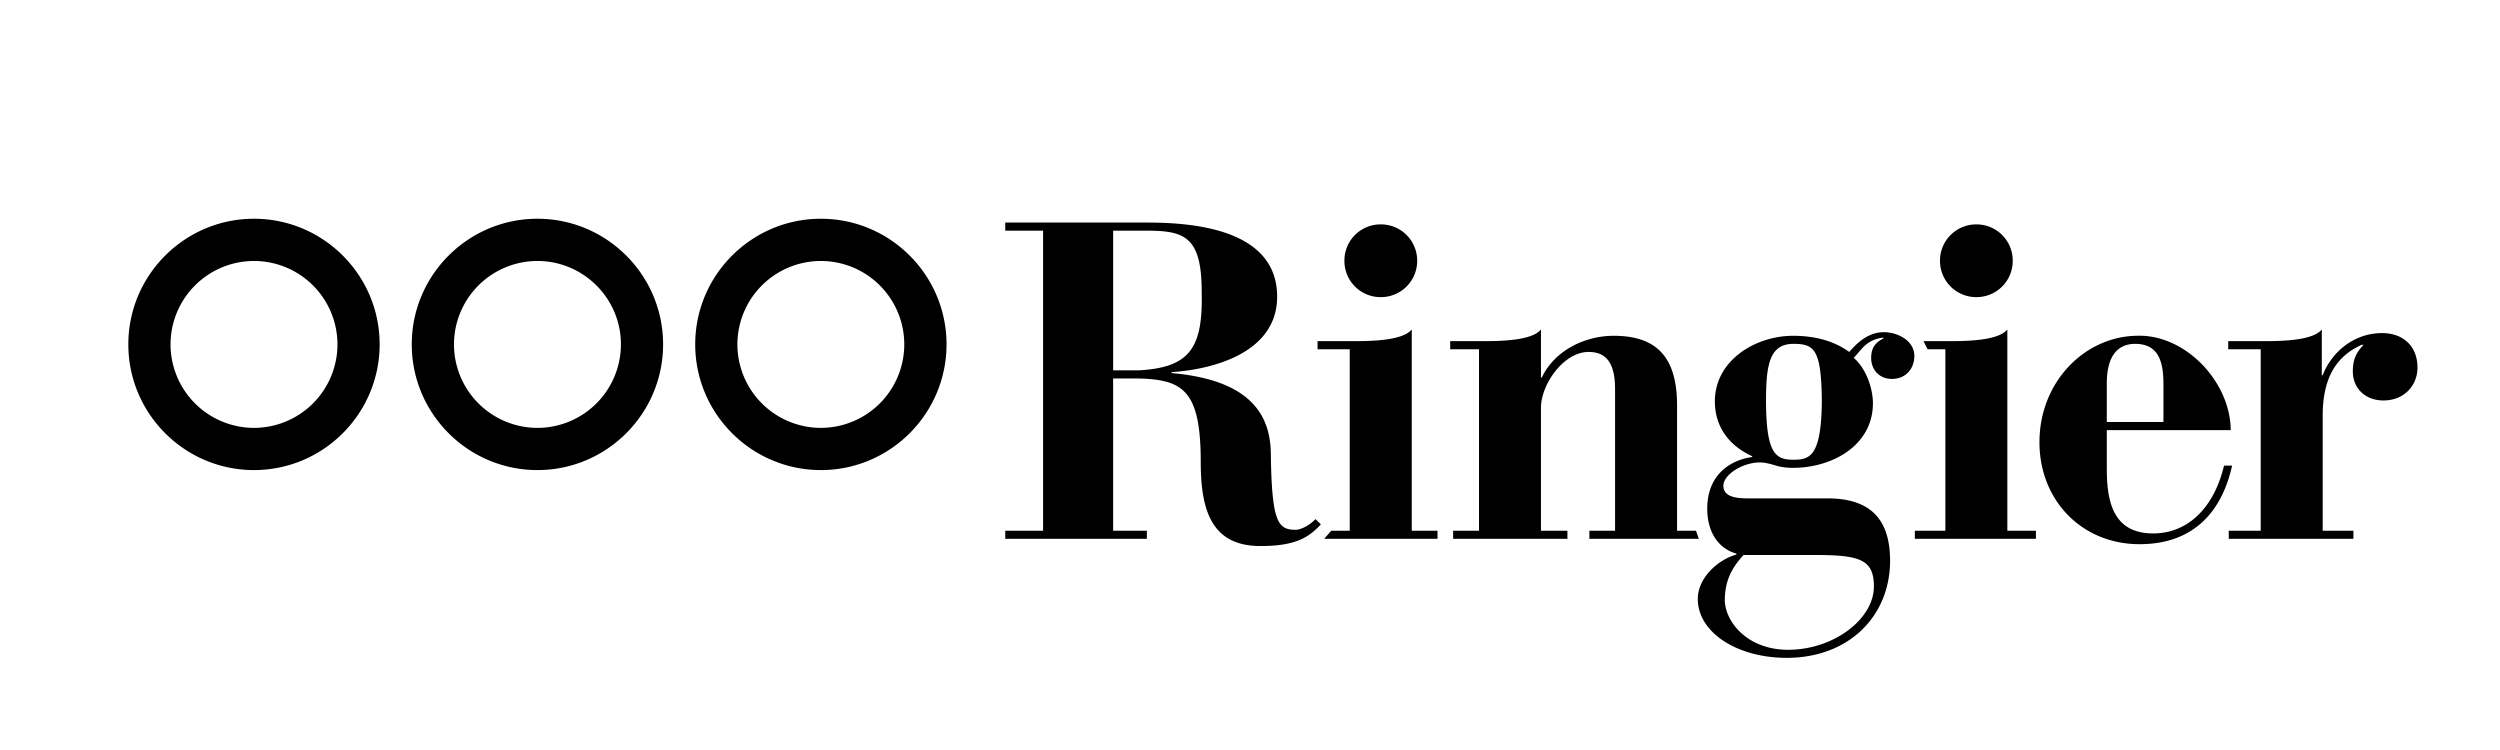 <svg xmlns="http://www.w3.org/2000/svg" width="160" height="48" fill="none"><path fill="#000" d="M64.336 14.244v.519h2.421v19.203h-2.42v.516h9.062v-.516H71.24v-9.745h1.524c2.966.056 4.084.749 4.084 5.375 0 3.164.752 5.35 3.824 5.35 2.266 0 3.094-.56 3.864-1.386l-.345-.337c-.376.408-.96.684-1.247.684-1.15 0-1.556-.426-1.612-4.943-.057-3.076-2.126-4.712-6.35-5.088v-.057c2.9-.203 6.755-1.35 6.755-4.833 0-4.224-5.119-4.742-8.281-4.742h-9.12zm24.03.117a2.314 2.314 0 0 0-2.324 2.327 2.314 2.314 0 0 0 2.324 2.328 2.32 2.32 0 0 0 2.334-2.328 2.32 2.32 0 0 0-2.334-2.327zm38.124 0a2.317 2.317 0 0 0-2.33 2.327 2.317 2.317 0 0 0 2.33 2.328 2.316 2.316 0 0 0 2.325-2.328 2.315 2.315 0 0 0-2.325-2.327zm-55.25.402h2.103c2.443 0 3.565.346 3.565 3.908.087 3.595-.746 4.86-4.052 5.032h-1.615v-8.94zm19.112 6.322c-.606.749-2.734.749-3.911.749h-2.118v.519h2.06v11.613h-1.18l-.455.516H92v-.516h-1.648v-12.88zm8.27 0c-.603.749-2.73.749-3.91.749h-1.899v.519h1.844v11.613H93v.516h7.315v-.516h-1.693v-7.878c0-1.467 1.436-3.563 3.043-3.563.834 0 1.699.346 1.699 2.359v9.082h-1.643v.516h7.003l-.182-.516h-1.21v-8.018c0-3.11-1.324-4.457-4.054-4.457-1.927 0-3.825 1.005-4.6 2.67h-.056v-3.076zm29.848 0c-.603.749-2.731.749-3.911.749h-1.455l.263.519h1.136v11.613h-1.953v.516h7.749v-.516h-1.829v-12.88zm20.125 0c-.605.749-2.73.749-3.91.749h-2.079v.519h2.079v11.613h-2.046v.516h7.98v-.516h-1.967v-7.332c0-2.213.691-3.763 2.503-4.568h.114c-.491.516-.688.975-.688 1.697 0 1.12.828 1.866 1.955 1.866 1.38 0 2.183-1.009 2.183-2.1 0-1.377-.918-2.211-2.269-2.211-1.842 0-3.252 1.264-3.798 2.7h-.057v-2.933zm-28.032.174c-.952 0-1.667.631-2.212 1.266-.835-.605-1.988-1.034-3.595-1.034-2.417 0-5.005 1.58-5.005 4.197 0 1.583.867 2.818 2.388 3.509v.054c-1.124.143-2.875.921-2.875 3.305 0 1.44.659 2.532 1.866 2.876v.06c-1.147.312-2.471 1.464-2.471 2.845 0 2.128 2.499 3.765 5.692 3.765 4.001 0 6.614-2.7 6.614-6.21 0-2.787-1.38-4.054-4.197-3.994h-4.776c-.716 0-1.696-.03-1.696-.805 0-.721 1.237-1.497 2.33-1.497.317 0 .636.086.949.175.344.113.719.171 1.181.171 2.471 0 5.111-1.407 5.111-4.138 0-.921-.425-2.215-1.23-2.903.516-.519.777-1.151 1.895-1.297v.057c-.601.315-.777.692-.777 1.267 0 .662.462 1.323 1.324 1.323.924 0 1.439-.691 1.439-1.466 0-1.008-1.095-1.526-1.955-1.526zm16.283.229c-3.391 0-6.321 2.933-6.321 6.813 0 3.74 2.731 6.527 6.406 6.527 3.541 0 5.292-2.181 5.924-5.028h-.518c-.63 2.672-2.299 4.34-4.538 4.34-2.677 0-2.964-2.243-2.964-4.198v-2.415h7.932c-.027-3.106-2.896-6.096-5.921-6.04zm-22.064.519c1.355 0 1.782.375 1.816 3.68-.034 3.536-.781 3.736-1.816 3.736-1.146 0-1.756-.373-1.756-3.822 0-2.33.26-3.594 1.756-3.594zm21.866 0c1.378 0 1.812.948 1.812 2.53v2.473h-3.625v-2.473c0-1.925.836-2.53 1.813-2.53zM111.589 35.52h4.517c2.874 0 3.824.255 3.824 2.012 0 2.098-2.586 4.054-5.493 4.054-2.584 0-3.994-1.753-4.051-3.136 0-1.26.432-2.096 1.203-2.93zm-95.333-8.136a5.349 5.349 0 0 1-5.342-5.345 5.345 5.345 0 0 1 5.342-5.336 5.345 5.345 0 0 1 5.342 5.336 5.348 5.348 0 0 1-5.342 5.345zm0-13.384c-4.435 0-8.043 3.607-8.043 8.039 0 4.437 3.608 8.046 8.043 8.046 4.433 0 8.041-3.61 8.041-8.046 0-4.432-3.608-8.039-8.04-8.039zm36.282 2.703a5.342 5.342 0 0 1 5.336 5.336 5.345 5.345 0 0 1-5.336 5.345 5.349 5.349 0 0 1-5.345-5.345 5.346 5.346 0 0 1 5.345-5.336zm0 13.382c4.433 0 8.04-3.61 8.04-8.046 0-4.432-3.607-8.039-8.04-8.039-4.436 0-8.044 3.607-8.044 8.039 0 4.437 3.608 8.046 8.044 8.046zm-18.142-2.701a5.347 5.347 0 0 1-5.341-5.345 5.344 5.344 0 0 1 5.34-5.336c2.947 0 5.344 2.394 5.344 5.336a5.349 5.349 0 0 1-5.343 5.345zm0-13.384c-4.436 0-8.043 3.607-8.043 8.039 0 4.437 3.607 8.046 8.043 8.046 4.434 0 8.042-3.61 8.042-8.046 0-4.432-3.608-8.039-8.042-8.039z"/></svg>